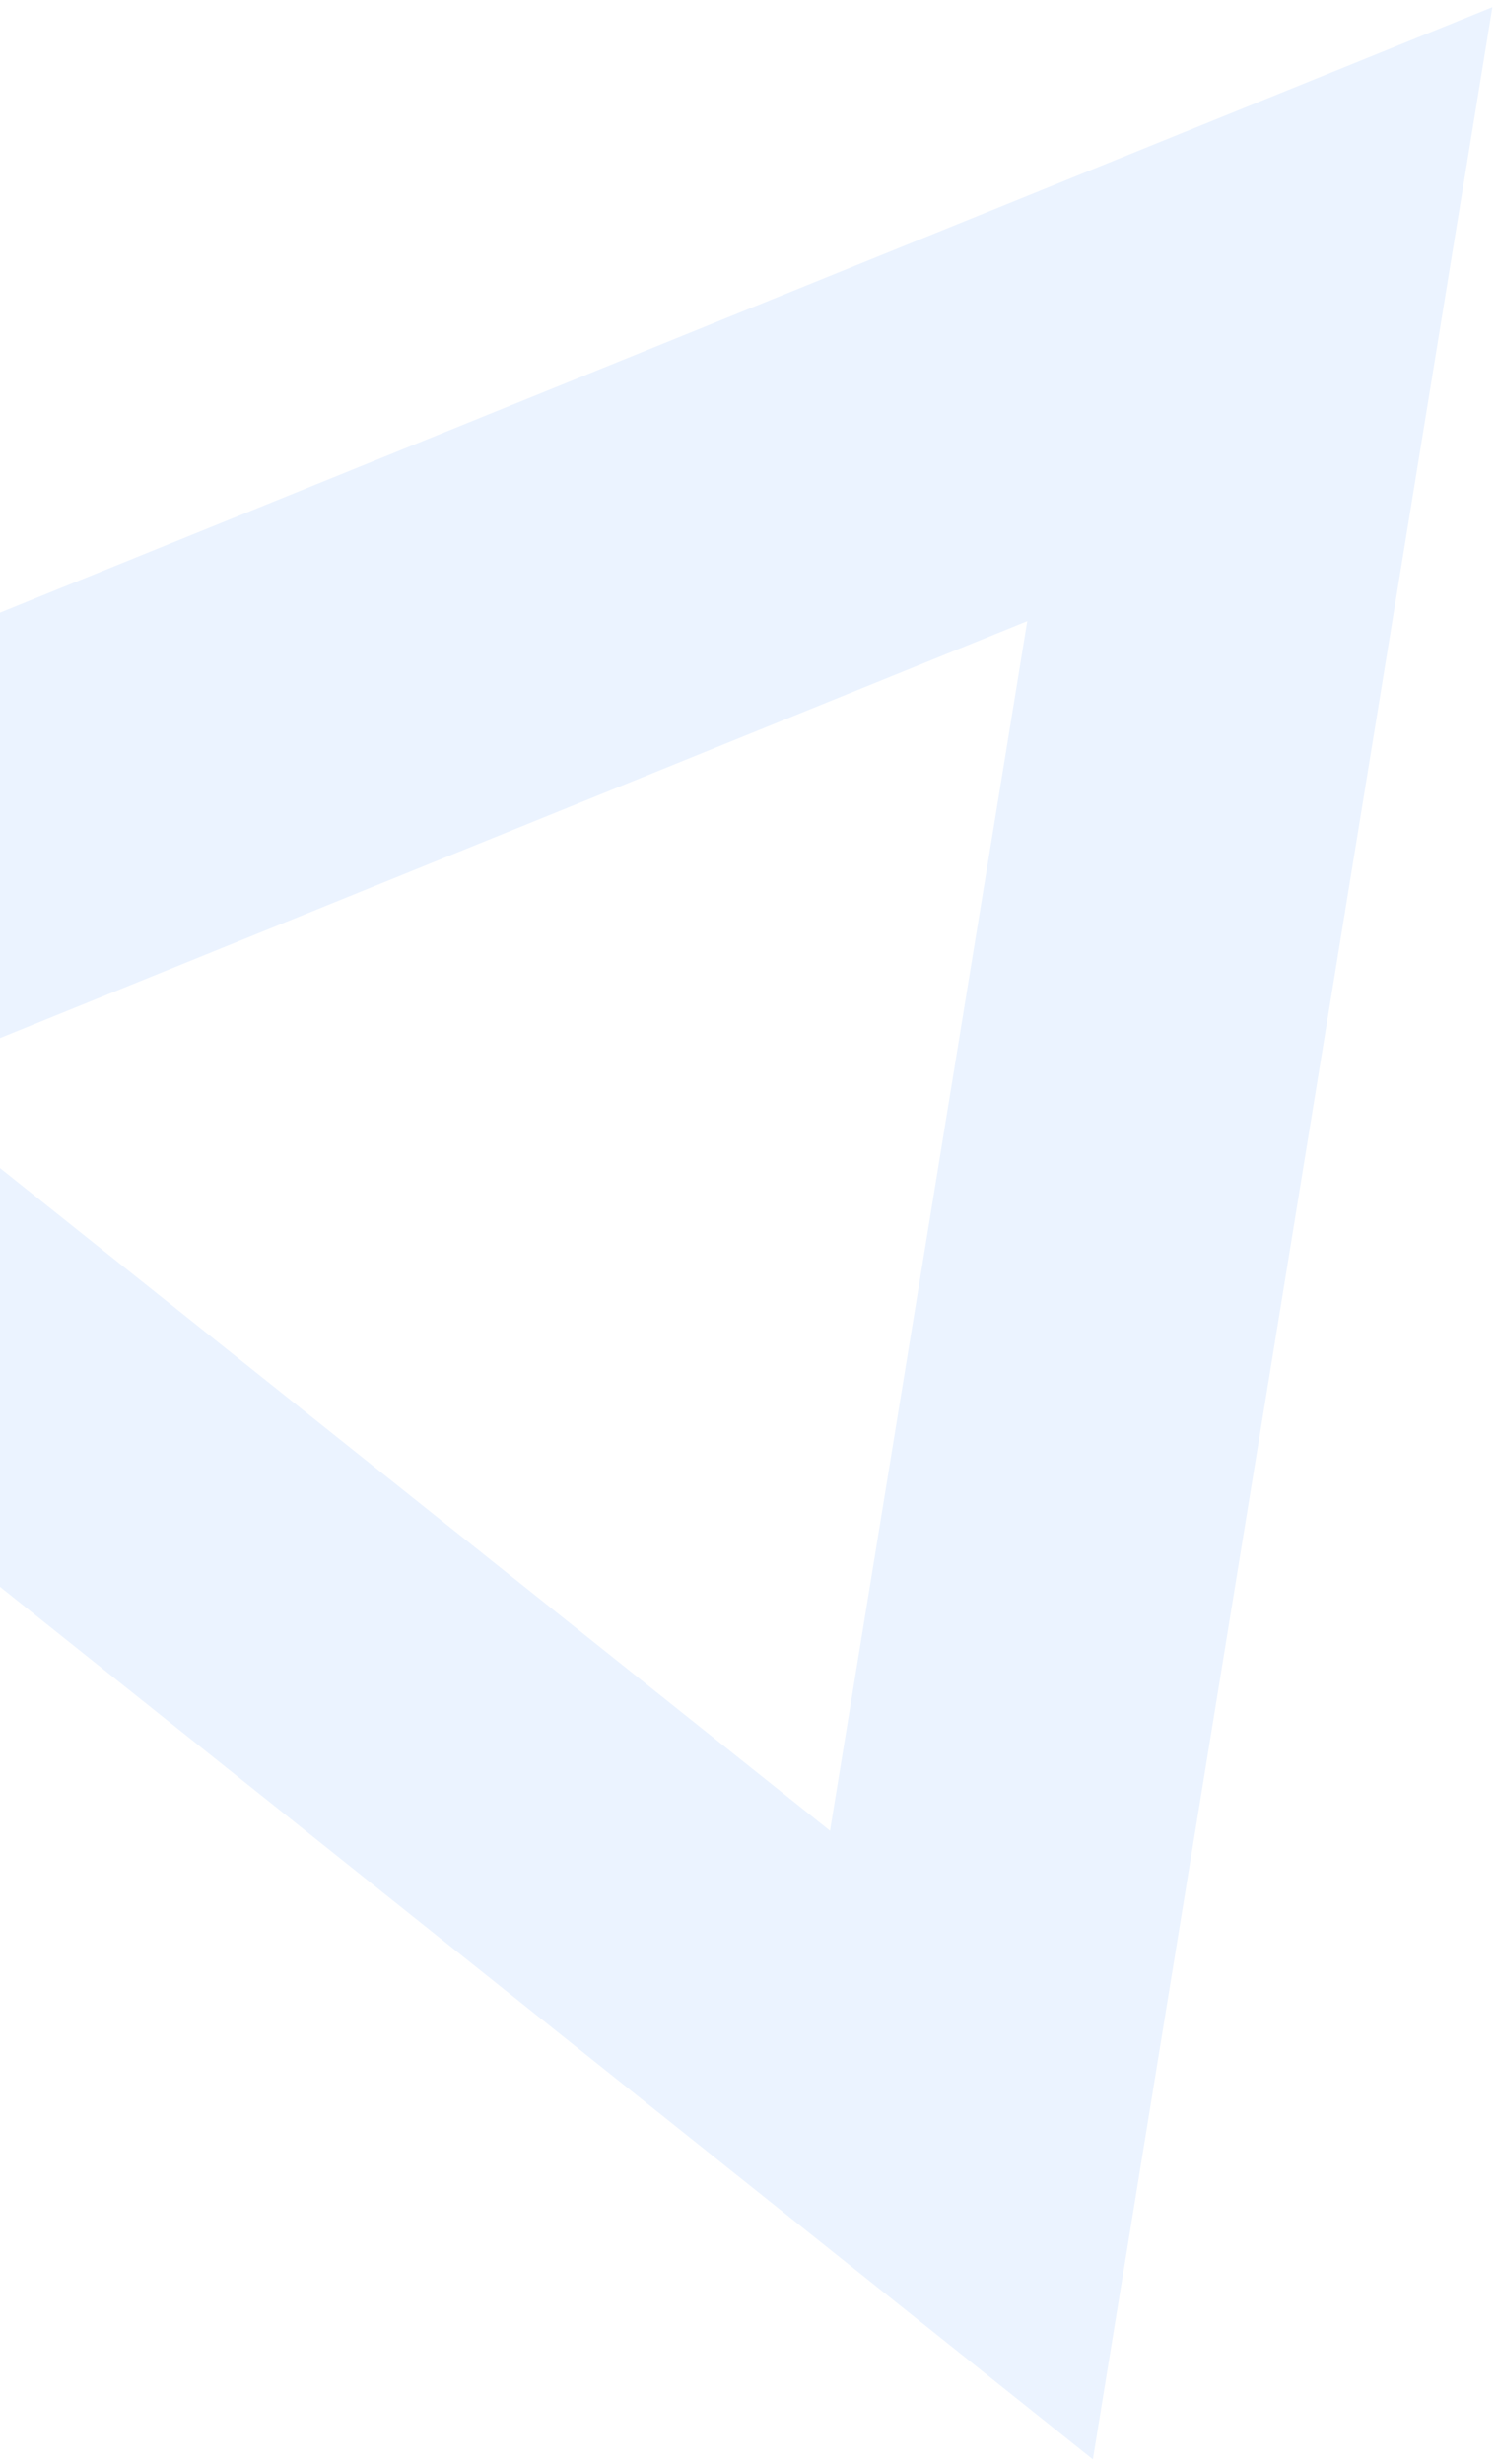 <svg width="124" height="204" viewBox="0 0 124 204" fill="none" xmlns="http://www.w3.org/2000/svg">
<path fill-rule="evenodd" clip-rule="evenodd" d="M90.524 203.62L123.616 0.591L-67.012 77.9L90.524 203.62ZM68.752 151.575L85.091 51.425L-8.938 89.575L68.752 151.575Z" fill="#9BC5FF" fill-opacity="0.2"/>
</svg>
